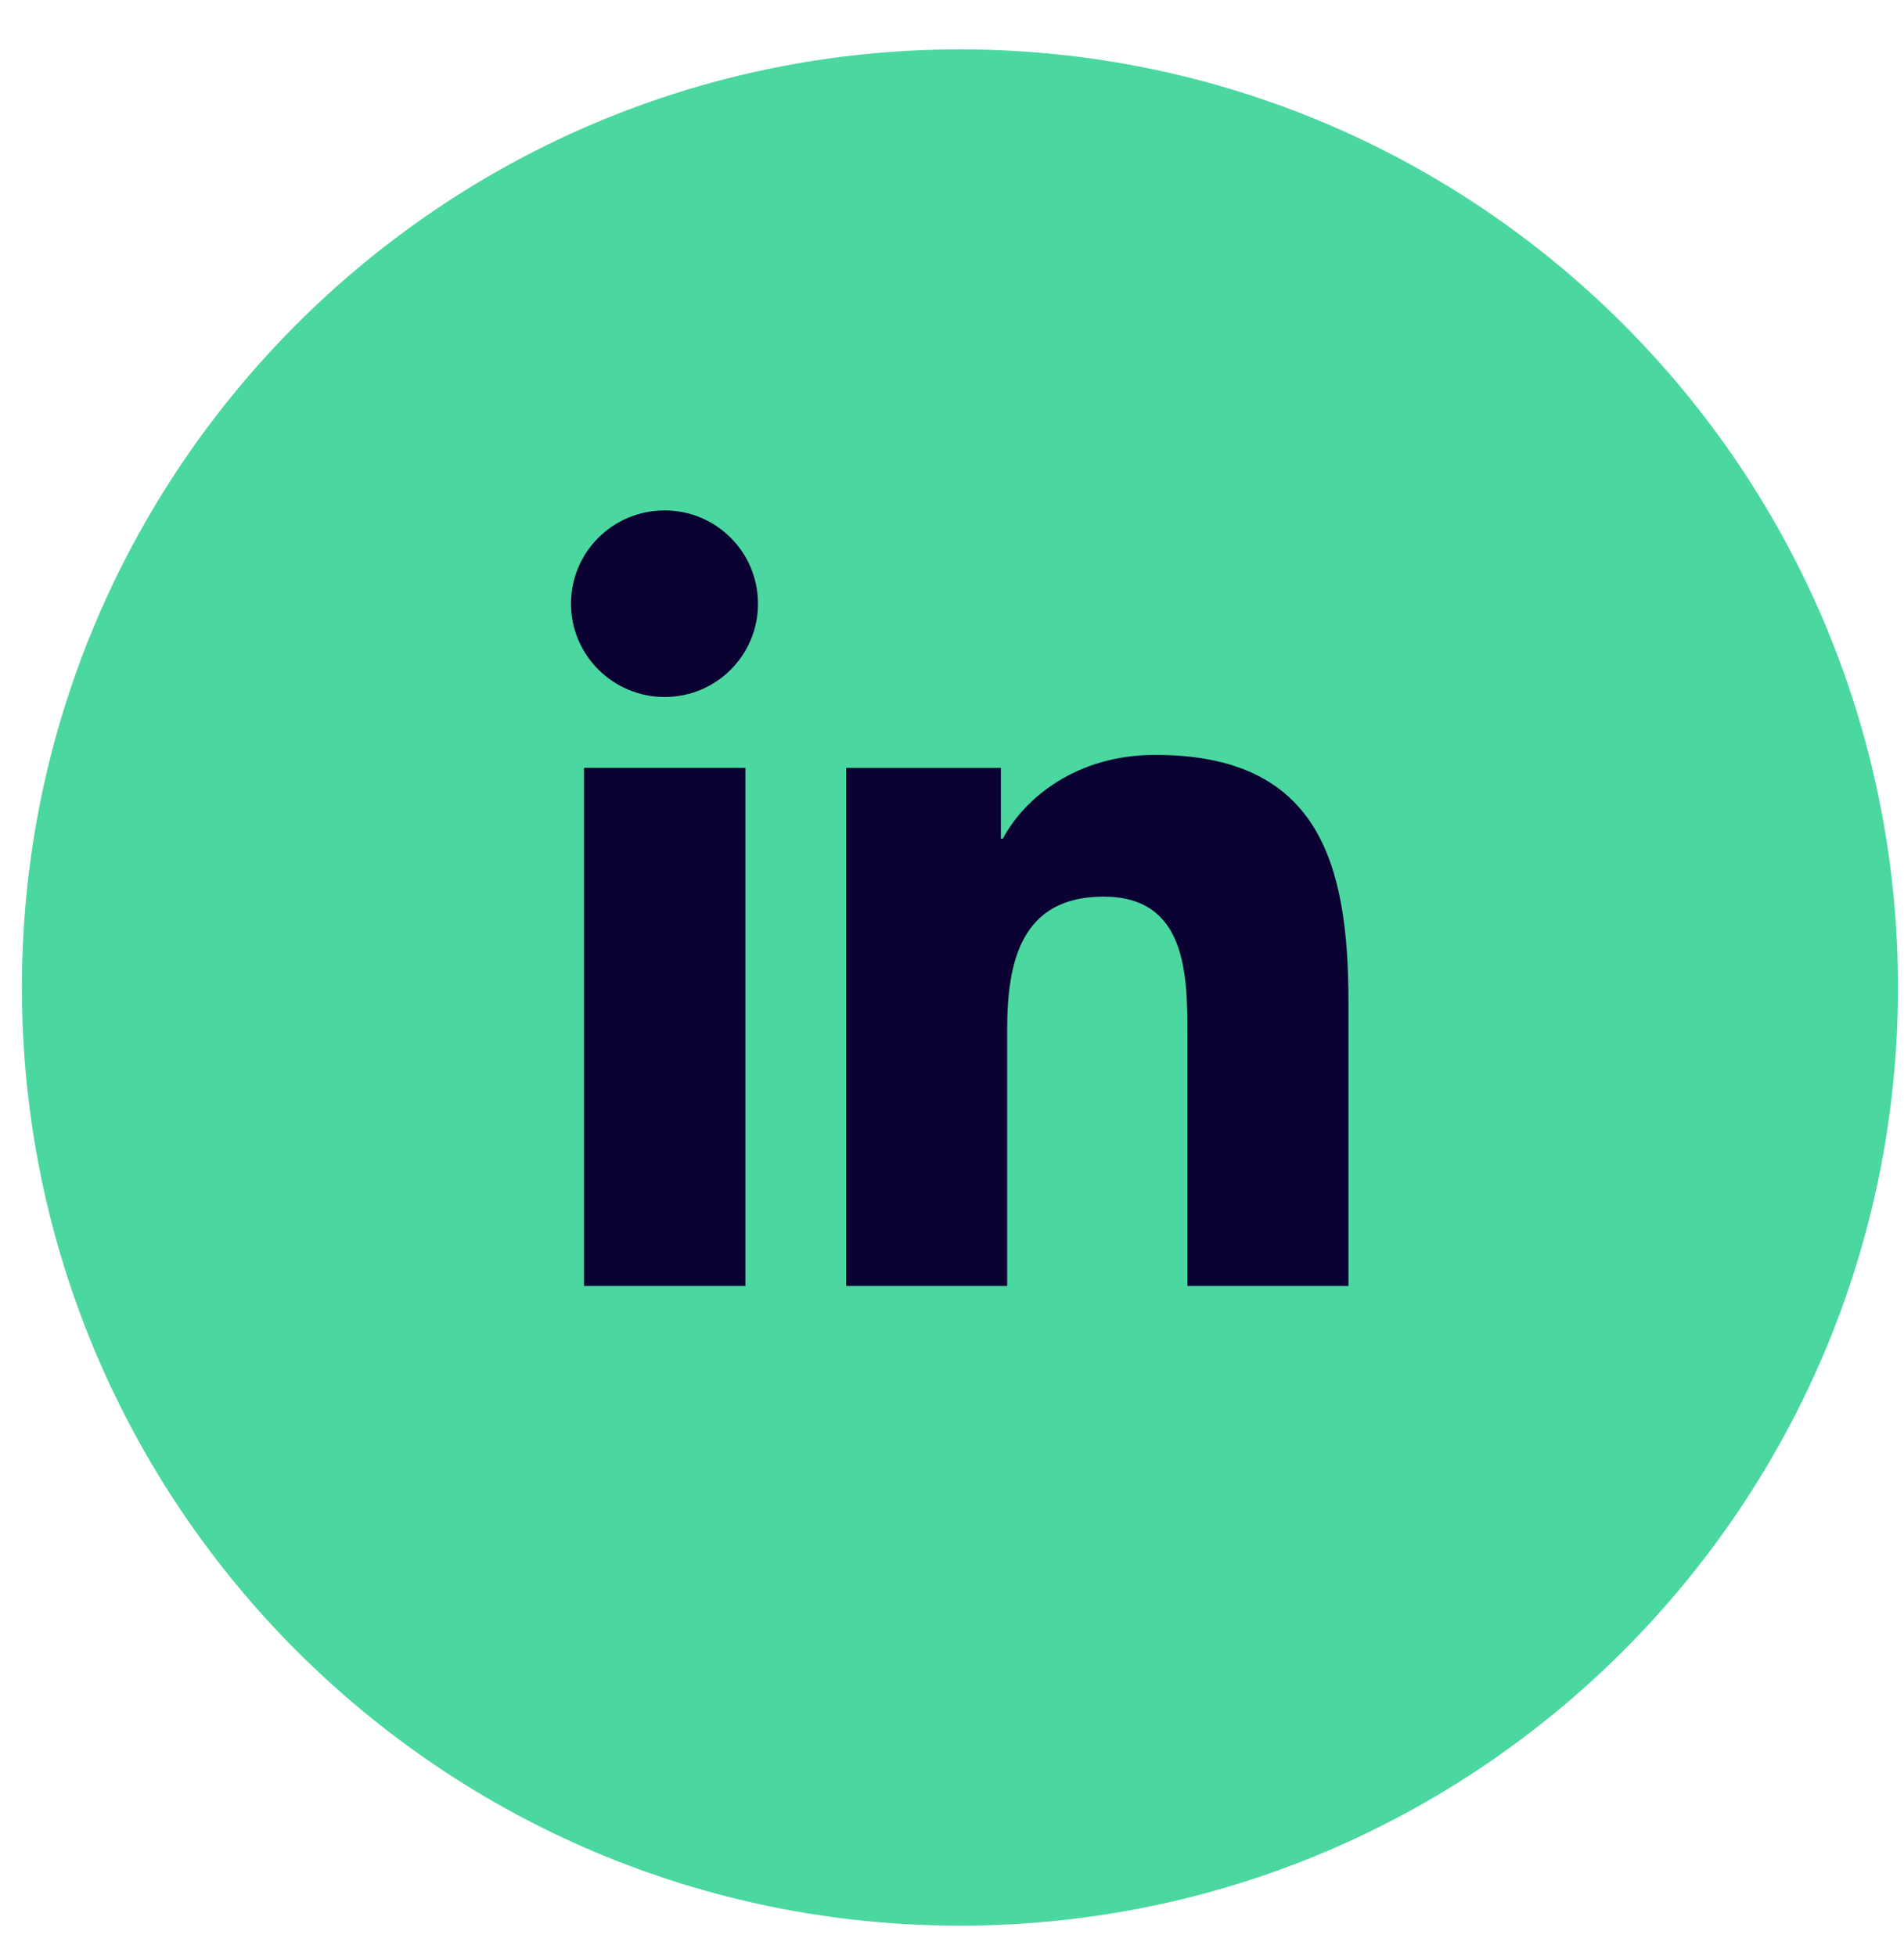 <svg width="37" height="38" viewBox="0 0 37 38" fill="none" xmlns="http://www.w3.org/2000/svg">
<path d="M18.654 37.417C28.721 37.417 36.883 29.256 36.883 19.189C36.883 9.121 28.721 0.96 18.654 0.96C8.587 0.96 0.426 9.121 0.426 19.189C0.426 29.256 8.587 37.417 18.654 37.417Z" fill="#4BD7A0"/>
<path d="M11.349 14.92H14.485V24.987H11.349V14.92ZM12.917 9.918C13.919 9.918 14.73 10.729 14.73 11.731C14.73 12.733 13.919 13.543 12.917 13.543C11.915 13.543 11.096 12.733 11.096 11.731C11.096 10.729 11.907 9.918 12.917 9.918Z" fill="#0A0032"/>
<path d="M16.451 14.921H19.45V16.297H19.488C19.909 15.502 20.926 14.668 22.448 14.668C25.615 14.668 26.204 16.749 26.204 19.464V24.987H23.075V20.091C23.075 18.921 23.052 17.422 21.446 17.422C19.84 17.422 19.572 18.692 19.572 20.007V24.987H16.443V14.921H16.451Z" fill="#0A0032"/>
</svg>
